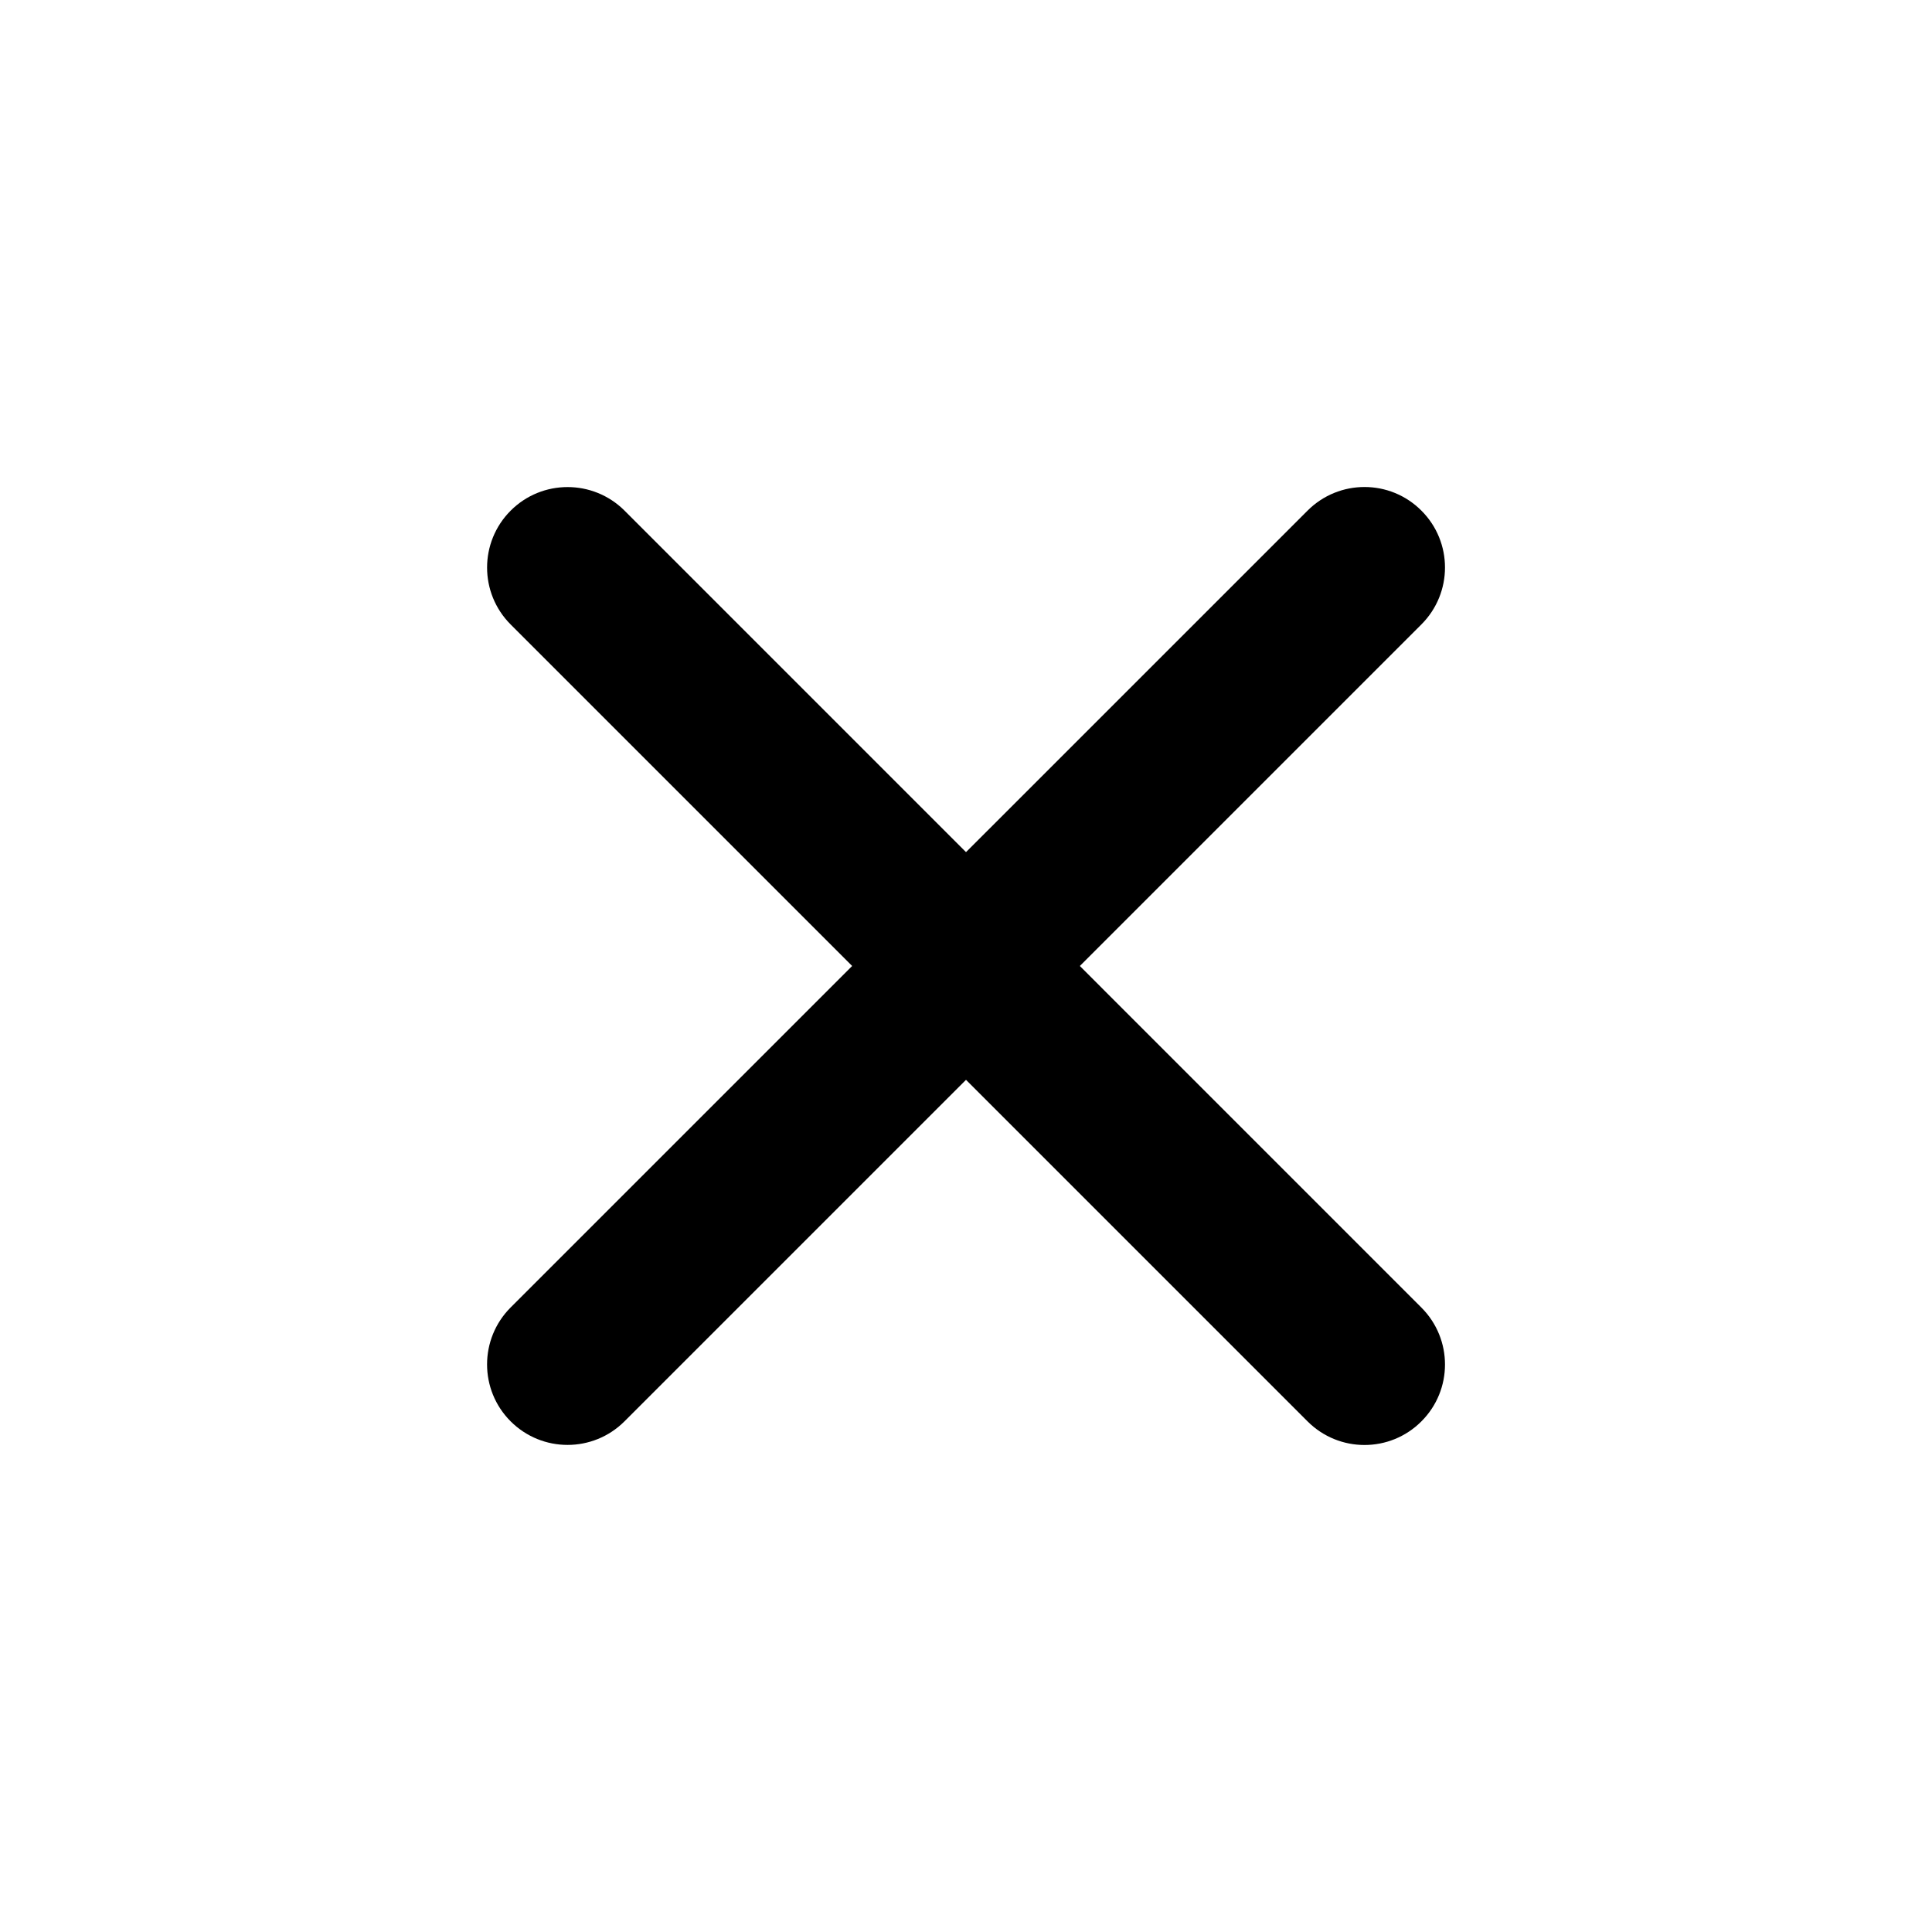 <svg width="24" height="24" viewBox="0 0 24 24" fill="none" xmlns="http://www.w3.org/2000/svg">
<path fill-rule="evenodd" clip-rule="evenodd" d="M17.657 6.343C18.048 6.733 18.048 7.366 17.657 7.757L7.758 17.656C7.367 18.047 6.734 18.047 6.343 17.656C5.953 17.266 5.953 16.633 6.343 16.242L16.243 6.343C16.634 5.952 17.267 5.952 17.657 6.343Z" fill="black"/>
<path fill-rule="evenodd" clip-rule="evenodd" d="M17.657 17.657C17.267 18.048 16.634 18.048 16.243 17.657L6.344 7.758C5.953 7.367 5.953 6.734 6.344 6.343C6.734 5.953 7.367 5.953 7.758 6.343L17.657 16.243C18.048 16.634 18.048 17.267 17.657 17.657Z" fill="black"/>
</svg>
